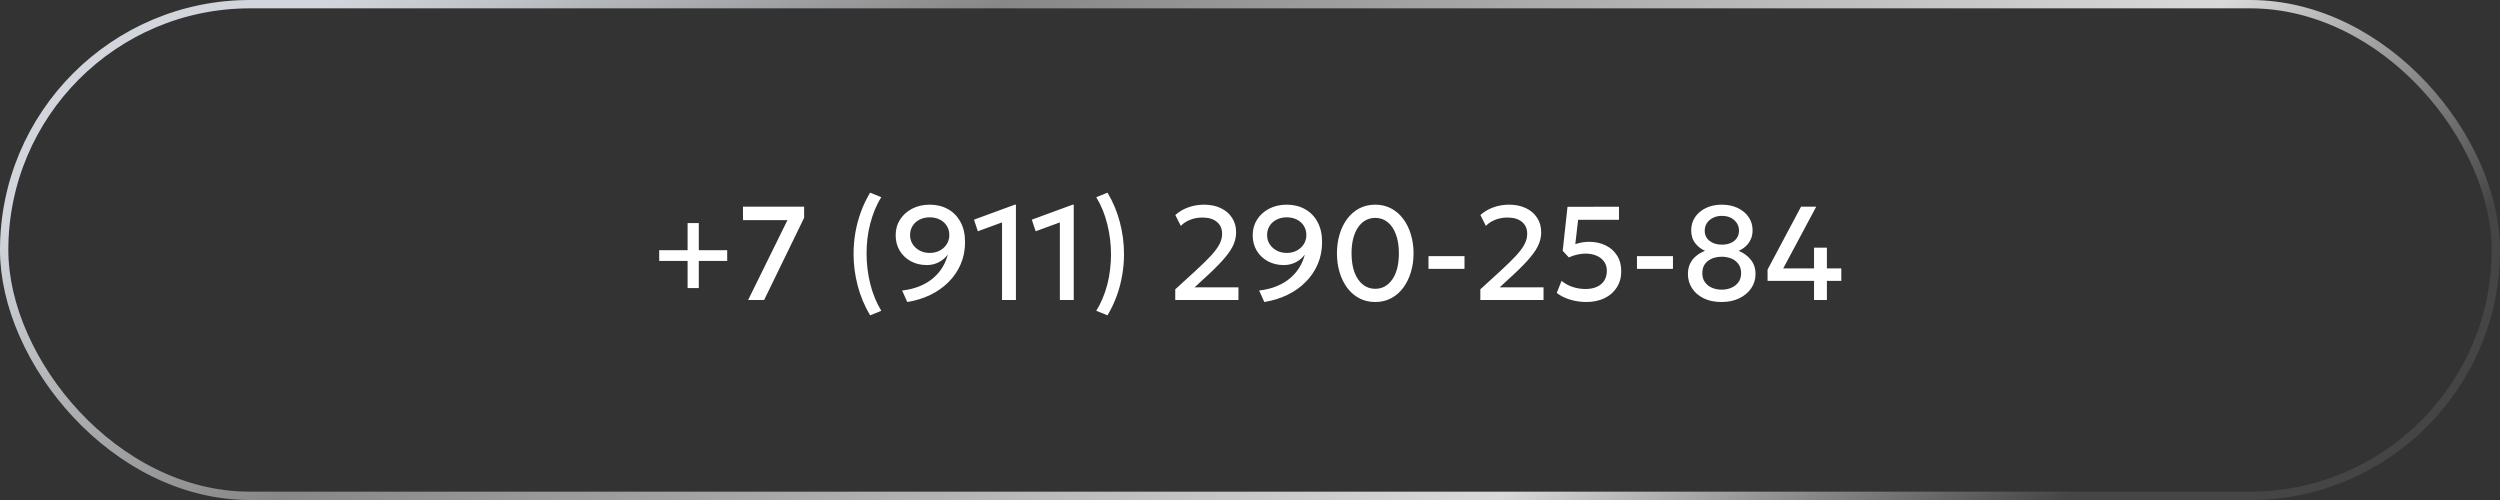 <?xml version="1.0" encoding="UTF-8"?> <svg xmlns="http://www.w3.org/2000/svg" width="300" height="60" viewBox="0 0 300 60" fill="none"><rect x="0" y="0" width="300" height="60" fill="#333333" stroke="none"/><rect x="0.5" y="0.5" width="299" height="59" rx="29.5" stroke="url(#paint0_linear_3_158)"></rect><path d="M82.512 34.568V31.312H79.104V30.024H82.512V26.768H83.856V30.024H87.264V31.312H83.856V34.568H82.512ZM89.775 36L94.495 26.416H89.159V24.8H96.495V26.136L91.695 36H89.775ZM104.412 37.84C103.751 36.725 103.255 35.539 102.924 34.28C102.594 33.021 102.428 31.749 102.428 30.464C102.428 29.605 102.5 28.755 102.644 27.912C102.794 27.064 103.015 26.237 103.308 25.432C103.602 24.627 103.97 23.856 104.412 23.12L105.756 23.664C105.463 24.128 105.204 24.629 104.98 25.168C104.762 25.701 104.578 26.256 104.428 26.832C104.279 27.408 104.167 28 104.092 28.608C104.023 29.211 103.988 29.819 103.988 30.432C103.988 31.659 104.135 32.869 104.428 34.064C104.727 35.253 105.17 36.331 105.756 37.296L104.412 37.84ZM108.872 36.24L108.256 34.864C109.061 34.768 109.776 34.589 110.4 34.328C111.024 34.067 111.56 33.741 112.008 33.352C112.461 32.957 112.829 32.523 113.112 32.048C113.4 31.568 113.608 31.067 113.736 30.544C113.453 30.933 113.09 31.243 112.648 31.472C112.21 31.696 111.73 31.808 111.207 31.808C110.504 31.808 109.869 31.656 109.304 31.352C108.744 31.048 108.298 30.627 107.968 30.088C107.642 29.544 107.48 28.923 107.48 28.224C107.48 27.531 107.653 26.909 108 26.36C108.352 25.805 108.834 25.368 109.448 25.048C110.066 24.723 110.773 24.56 111.568 24.56C112.389 24.56 113.117 24.739 113.752 25.096C114.392 25.448 114.893 25.96 115.256 26.632C115.624 27.299 115.808 28.107 115.808 29.056C115.808 30.016 115.632 30.901 115.28 31.712C114.933 32.517 114.445 33.232 113.816 33.856C113.192 34.48 112.458 34.995 111.616 35.4C110.773 35.805 109.858 36.085 108.872 36.24ZM111.568 30.352C112.016 30.352 112.416 30.259 112.768 30.072C113.12 29.885 113.4 29.629 113.608 29.304C113.816 28.979 113.92 28.613 113.92 28.208C113.92 27.792 113.818 27.424 113.616 27.104C113.418 26.784 113.141 26.533 112.784 26.352C112.432 26.171 112.026 26.08 111.568 26.08C111.114 26.08 110.709 26.171 110.352 26.352C109.994 26.533 109.714 26.784 109.512 27.104C109.309 27.424 109.208 27.792 109.208 28.208C109.208 28.613 109.312 28.979 109.52 29.304C109.733 29.629 110.016 29.885 110.368 30.072C110.725 30.259 111.125 30.352 111.568 30.352ZM120.246 36V26.688L117.342 27.752L116.878 26.36L121.782 24.56H121.91V36H120.246ZM127.184 36V26.688L124.28 27.752L123.816 26.36L128.72 24.56H128.848V36H127.184ZM132.897 37.84L131.553 37.296C131.846 36.827 132.102 36.325 132.321 35.792C132.545 35.259 132.732 34.704 132.881 34.128C133.03 33.552 133.14 32.96 133.209 32.352C133.284 31.744 133.321 31.136 133.321 30.528C133.321 29.296 133.172 28.085 132.873 26.896C132.58 25.707 132.14 24.629 131.553 23.664L132.897 23.12C133.564 24.229 134.06 25.413 134.385 26.672C134.716 27.931 134.881 29.205 134.881 30.496C134.881 31.355 134.806 32.208 134.657 33.056C134.513 33.899 134.294 34.723 134.001 35.528C133.708 36.333 133.34 37.104 132.897 37.84ZM141.03 36V34.72L143.454 32.504C144.222 31.8 144.841 31.195 145.31 30.688C145.779 30.176 146.121 29.715 146.334 29.304C146.547 28.893 146.654 28.477 146.654 28.056C146.654 27.443 146.443 26.965 146.022 26.624C145.606 26.277 145.025 26.104 144.278 26.104C143.782 26.104 143.307 26.189 142.854 26.36C142.401 26.531 142.014 26.779 141.694 27.104L141.038 25.8C141.491 25.395 142.014 25.088 142.606 24.88C143.198 24.667 143.819 24.56 144.47 24.56C145.243 24.56 145.918 24.699 146.494 24.976C147.075 25.248 147.526 25.635 147.846 26.136C148.171 26.632 148.334 27.213 148.334 27.88C148.334 28.344 148.241 28.808 148.054 29.272C147.873 29.731 147.545 30.248 147.07 30.824C146.601 31.4 145.934 32.091 145.07 32.896L143.35 34.48H148.614V36H141.03ZM151.715 36.24L151.099 34.864C151.905 34.768 152.619 34.589 153.243 34.328C153.867 34.067 154.403 33.741 154.851 33.352C155.305 32.957 155.673 32.523 155.955 32.048C156.243 31.568 156.451 31.067 156.579 30.544C156.297 30.933 155.934 31.243 155.491 31.472C155.054 31.696 154.574 31.808 154.051 31.808C153.347 31.808 152.713 31.656 152.147 31.352C151.587 31.048 151.142 30.627 150.811 30.088C150.486 29.544 150.323 28.923 150.323 28.224C150.323 27.531 150.497 26.909 150.843 26.36C151.195 25.805 151.678 25.368 152.291 25.048C152.91 24.723 153.617 24.56 154.411 24.56C155.233 24.56 155.961 24.739 156.595 25.096C157.235 25.448 157.737 25.96 158.099 26.632C158.467 27.299 158.651 28.107 158.651 29.056C158.651 30.016 158.475 30.901 158.123 31.712C157.777 32.517 157.289 33.232 156.659 33.856C156.035 34.48 155.302 34.995 154.459 35.4C153.617 35.805 152.702 36.085 151.715 36.24ZM154.411 30.352C154.859 30.352 155.259 30.259 155.611 30.072C155.963 29.885 156.243 29.629 156.451 29.304C156.659 28.979 156.763 28.613 156.763 28.208C156.763 27.792 156.662 27.424 156.459 27.104C156.262 26.784 155.985 26.533 155.627 26.352C155.275 26.171 154.87 26.08 154.411 26.08C153.958 26.08 153.553 26.171 153.195 26.352C152.838 26.533 152.558 26.784 152.355 27.104C152.153 27.424 152.051 27.792 152.051 28.208C152.051 28.613 152.155 28.979 152.363 29.304C152.577 29.629 152.859 29.885 153.211 30.072C153.569 30.259 153.969 30.352 154.411 30.352ZM165.026 36.24C164.311 36.24 163.668 36.088 163.098 35.784C162.532 35.48 162.05 35.059 161.65 34.52C161.255 33.981 160.954 33.36 160.746 32.656C160.538 31.952 160.434 31.2 160.434 30.4C160.434 29.595 160.538 28.84 160.746 28.136C160.954 27.432 161.255 26.813 161.65 26.28C162.05 25.741 162.532 25.32 163.098 25.016C163.668 24.712 164.311 24.56 165.026 24.56C165.74 24.56 166.38 24.712 166.946 25.016C167.516 25.32 167.999 25.741 168.394 26.28C168.794 26.813 169.098 27.432 169.306 28.136C169.519 28.84 169.626 29.595 169.626 30.4C169.626 31.2 169.519 31.952 169.306 32.656C169.098 33.36 168.794 33.981 168.394 34.52C167.999 35.059 167.516 35.48 166.946 35.784C166.38 36.088 165.74 36.24 165.026 36.24ZM165.026 34.656C165.452 34.656 165.839 34.56 166.186 34.368C166.532 34.171 166.831 33.888 167.082 33.52C167.338 33.152 167.532 32.707 167.666 32.184C167.799 31.656 167.866 31.061 167.866 30.4C167.866 29.515 167.746 28.755 167.506 28.12C167.271 27.48 166.94 26.992 166.514 26.656C166.092 26.315 165.596 26.144 165.026 26.144C164.604 26.144 164.218 26.243 163.866 26.44C163.519 26.632 163.22 26.912 162.97 27.28C162.719 27.648 162.524 28.093 162.386 28.616C162.252 29.139 162.186 29.733 162.186 30.4C162.186 31.285 162.303 32.045 162.538 32.68C162.778 33.315 163.111 33.803 163.538 34.144C163.964 34.485 164.46 34.656 165.026 34.656ZM171.421 32.264V30.736H175.741V32.264H171.421ZM177.64 36V34.72L180.064 32.504C180.832 31.8 181.45 31.195 181.92 30.688C182.389 30.176 182.73 29.715 182.944 29.304C183.157 28.893 183.264 28.477 183.264 28.056C183.264 27.443 183.053 26.965 182.632 26.624C182.216 26.277 181.634 26.104 180.888 26.104C180.392 26.104 179.917 26.189 179.464 26.36C179.01 26.531 178.624 26.779 178.304 27.104L177.648 25.8C178.101 25.395 178.624 25.088 179.216 24.88C179.808 24.667 180.429 24.56 181.08 24.56C181.853 24.56 182.528 24.699 183.104 24.976C183.685 25.248 184.136 25.635 184.456 26.136C184.781 26.632 184.944 27.213 184.944 27.88C184.944 28.344 184.85 28.808 184.664 29.272C184.482 29.731 184.154 30.248 183.68 30.824C183.21 31.4 182.544 32.091 181.68 32.896L179.96 34.48H185.224V36H177.64ZM190.357 36.24C189.669 36.24 189.007 36.141 188.373 35.944C187.743 35.747 187.223 35.483 186.813 35.152L187.389 33.696C187.757 34.016 188.197 34.261 188.709 34.432C189.221 34.597 189.738 34.68 190.261 34.68C190.783 34.68 191.237 34.595 191.621 34.424C192.005 34.248 192.301 33.997 192.509 33.672C192.717 33.347 192.821 32.952 192.821 32.488C192.821 32.061 192.711 31.696 192.493 31.392C192.274 31.083 191.97 30.845 191.581 30.68C191.197 30.515 190.759 30.432 190.269 30.432C189.954 30.432 189.629 30.469 189.293 30.544C188.957 30.619 188.613 30.733 188.261 30.888L187.525 30.096L188.101 24.816L194.277 24.808V26.376H189.373L189.037 29.296C189.314 29.205 189.589 29.136 189.861 29.088C190.138 29.04 190.413 29.016 190.685 29.016C191.421 29.016 192.079 29.157 192.661 29.44C193.242 29.717 193.701 30.12 194.037 30.648C194.378 31.176 194.549 31.808 194.549 32.544C194.549 33.291 194.37 33.941 194.013 34.496C193.661 35.051 193.17 35.48 192.541 35.784C191.911 36.088 191.183 36.24 190.357 36.24ZM196.436 32.264V30.736H200.756V32.264H196.436ZM206.575 36.24C205.748 36.24 205.034 36.091 204.431 35.792C203.828 35.493 203.364 35.091 203.039 34.584C202.714 34.077 202.551 33.509 202.551 32.88C202.551 32.432 202.631 32.032 202.791 31.68C202.956 31.323 203.191 31.013 203.495 30.752C203.804 30.485 204.175 30.267 204.607 30.096C204.17 29.92 203.783 29.624 203.447 29.208C203.111 28.792 202.943 28.267 202.943 27.632C202.943 27.04 203.1 26.512 203.415 26.048C203.73 25.584 204.162 25.221 204.711 24.96C205.266 24.693 205.898 24.56 206.607 24.56C207.332 24.56 207.972 24.693 208.527 24.96C209.087 25.227 209.524 25.592 209.839 26.056C210.154 26.52 210.311 27.045 210.311 27.632C210.311 28.059 210.231 28.435 210.071 28.76C209.916 29.085 209.711 29.36 209.455 29.584C209.199 29.808 208.927 29.979 208.639 30.096C209.247 30.352 209.735 30.712 210.103 31.176C210.476 31.64 210.663 32.208 210.663 32.88C210.663 33.509 210.492 34.077 210.151 34.584C209.81 35.091 209.332 35.493 208.719 35.792C208.111 36.091 207.396 36.24 206.575 36.24ZM206.607 34.76C207.018 34.76 207.399 34.685 207.751 34.536C208.108 34.387 208.394 34.165 208.607 33.872C208.826 33.579 208.935 33.216 208.935 32.784C208.935 32.357 208.831 31.997 208.623 31.704C208.415 31.405 208.135 31.181 207.783 31.032C207.431 30.883 207.039 30.808 206.607 30.808C205.94 30.808 205.386 30.979 204.943 31.32C204.5 31.656 204.279 32.144 204.279 32.784C204.279 33.216 204.386 33.579 204.599 33.872C204.812 34.165 205.095 34.387 205.447 34.536C205.799 34.685 206.186 34.76 206.607 34.76ZM206.623 29.36C207.023 29.36 207.378 29.293 207.687 29.16C208.002 29.021 208.244 28.827 208.415 28.576C208.591 28.325 208.679 28.029 208.679 27.688C208.679 27.181 208.49 26.757 208.111 26.416C207.732 26.075 207.236 25.904 206.623 25.904C206.218 25.904 205.86 25.984 205.551 26.144C205.242 26.299 204.999 26.509 204.823 26.776C204.652 27.043 204.567 27.347 204.567 27.688C204.567 28.195 204.759 28.6 205.143 28.904C205.532 29.208 206.026 29.36 206.623 29.36ZM217.684 36V33.704H212.108V32.352L216.124 24.8H217.948L213.988 32.208H217.684V29.72H219.228V32.208H220.956V33.704H219.228V36H217.684Z" fill="white"></path><defs><linearGradient id="paint0_linear_3_158" x1="48.75" y1="-5.987" x2="142.764" y2="131.609" gradientUnits="userSpaceOnUse"><stop stop-color="#D2D6DC"></stop><stop offset="0.274" stop-color="#878787"></stop><stop offset="0.769" stop-color="#D9D9D9"></stop><stop offset="1" stop-color="#454545"></stop></linearGradient></defs></svg> 